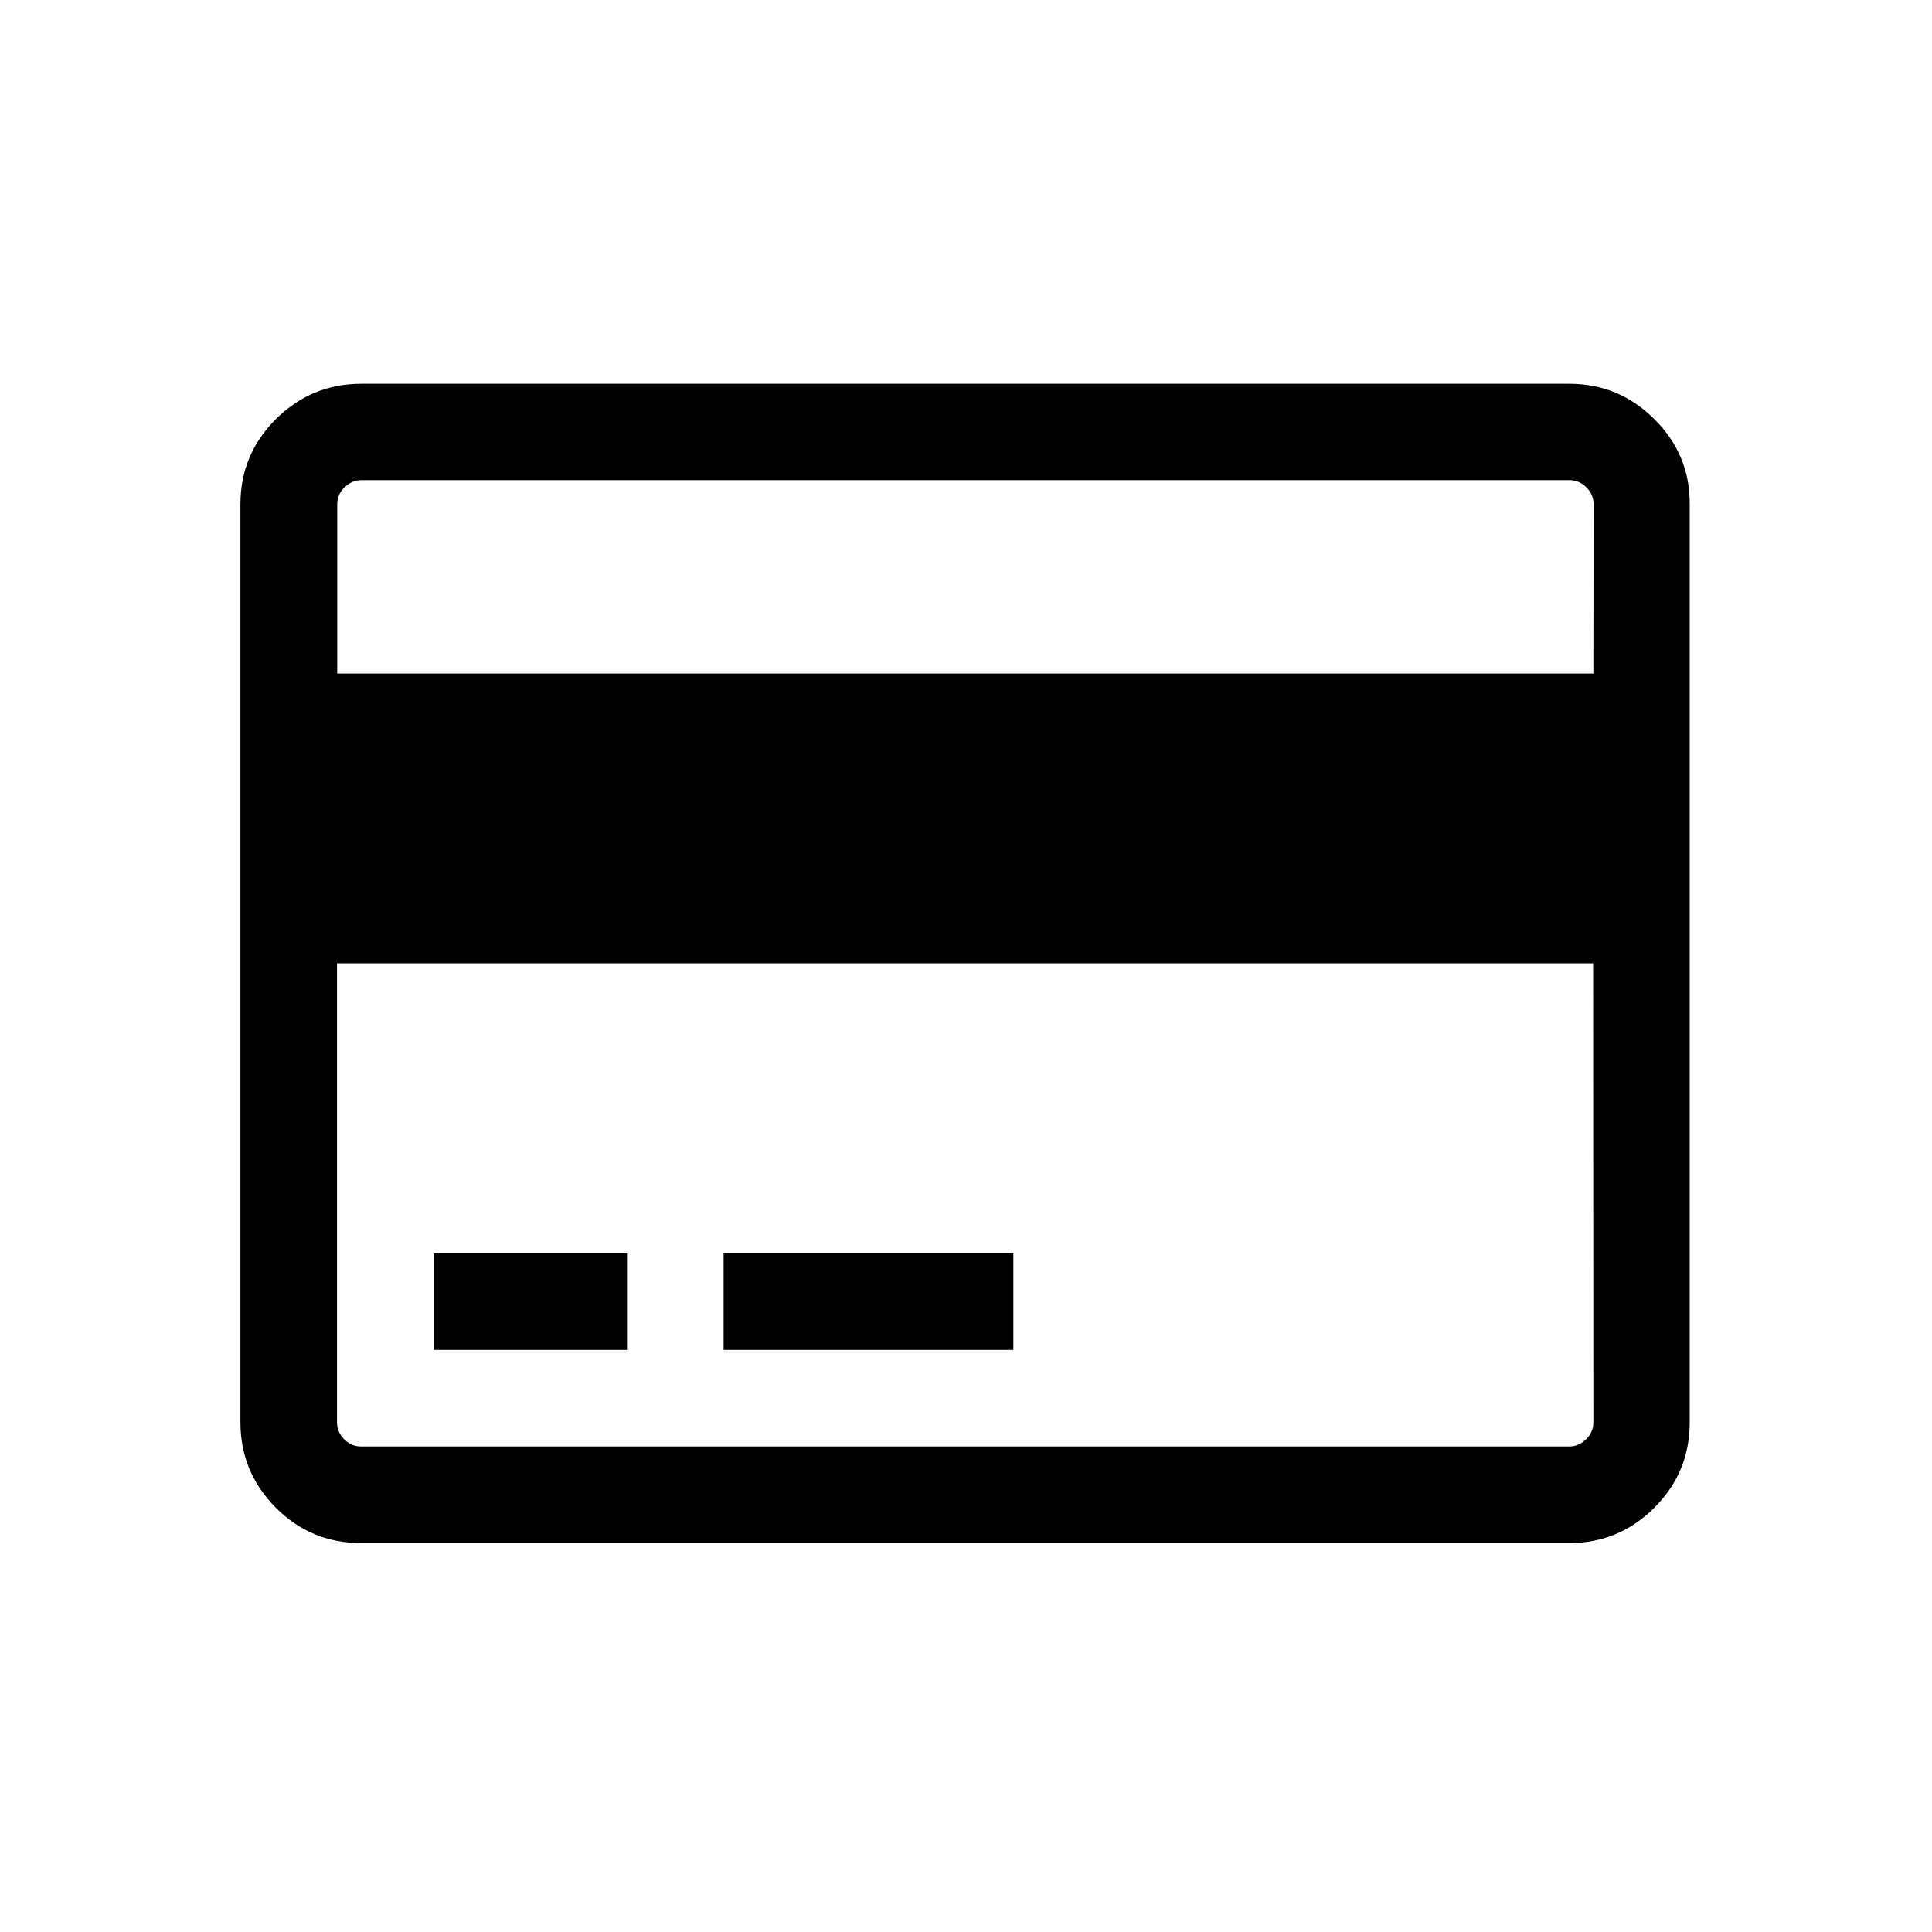 <?xml version="1.0" encoding="utf-8"?>
<!-- Generator: Adobe Illustrator 22.0.1, SVG Export Plug-In . SVG Version: 6.00 Build 0)  -->
<svg version="1.1" id="Layer_1" xmlns="http://www.w3.org/2000/svg" xmlns:xlink="http://www.w3.org/1999/xlink" x="0px" y="0px"
	 viewBox="0 0 830.1 830.1" style="enable-background:new 0 0 830.1 830.1;" xml:space="preserve">
<g>
	<g>
		<path d="M710.8,180.1c-10.2-10.2-22.4-15.2-36.6-15.2h-519c-14.3,0-26.5,5.1-36.7,15.2c-10.2,10.2-15.2,22.4-15.2,36.6v394.4
			c0,14.3,5.1,26.5,15.2,36.7c10.2,10.2,22.4,15.2,36.7,15.2h519c14.3,0,26.5-5.1,36.6-15.2c10.2-10.2,15.2-22.4,15.2-36.7V216.7
			C726.1,202.4,721,190.2,710.8,180.1z M684.6,611.1c0,2.8-1,5.2-3.1,7.3c-2.1,2-4.5,3.1-7.3,3.1h-519c-2.8,0-5.2-1-7.3-3.1
			c-2.1-2.1-3.1-4.5-3.1-7.3V413.9h539.7L684.6,611.1L684.6,611.1z M684.6,289.4H144.9v-72.7c0-2.8,1-5.2,3.1-7.3
			c2.1-2,4.5-3.1,7.3-3.1h519c2.8,0,5.2,1,7.3,3.1c2.1,2.1,3.1,4.5,3.1,7.3L684.6,289.4L684.6,289.4z"/>
		<rect x="186.4" y="538.5" width="83" height="41.5"/>
		<rect x="310.9" y="538.5" width="124.5" height="41.5"/>
	</g>
</g>
</svg>
